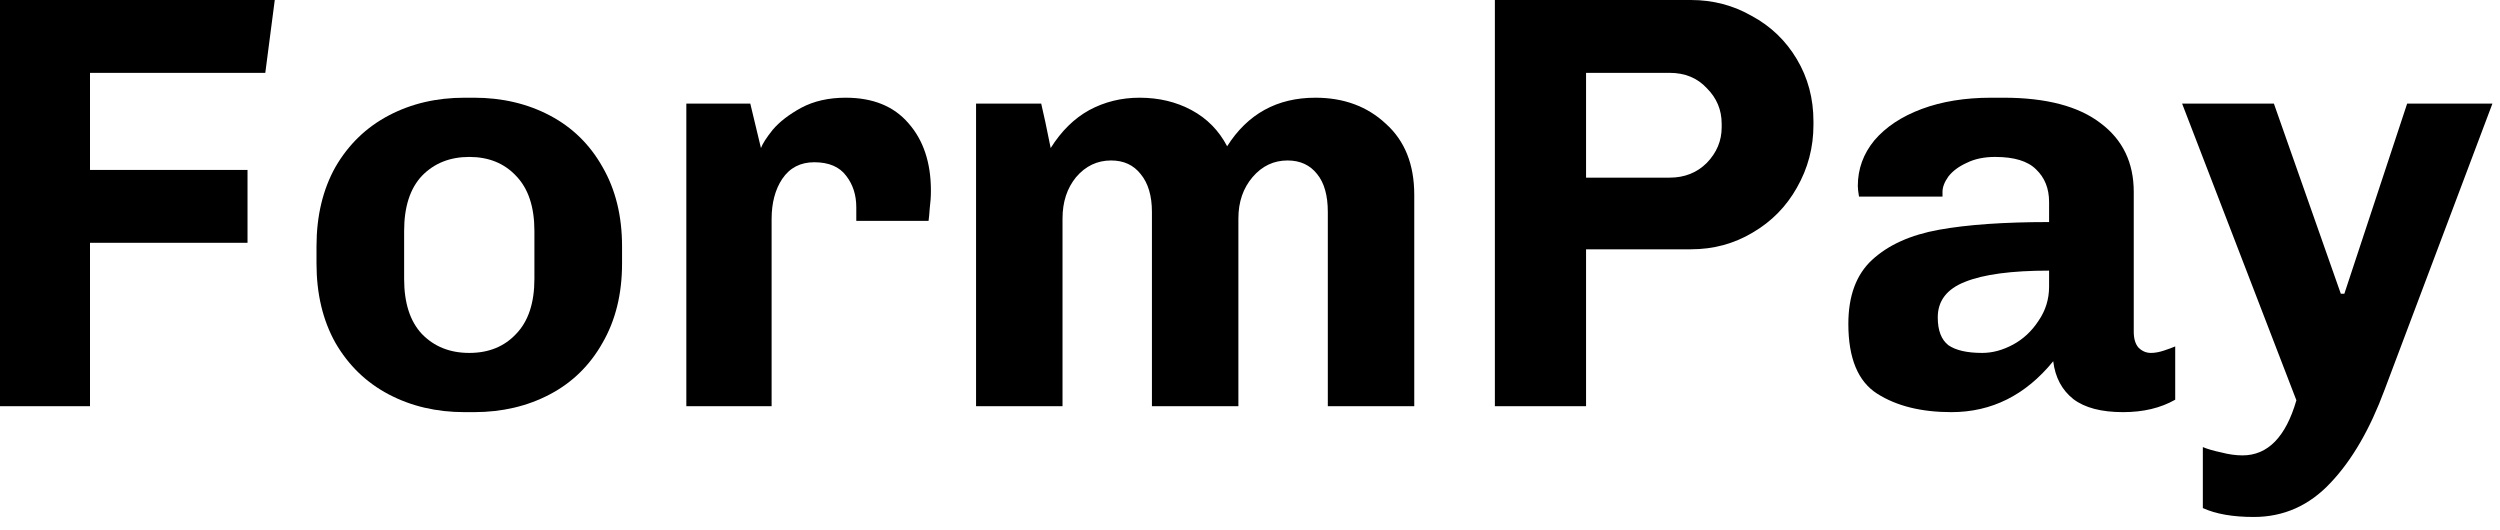 <svg width="118" height="25" viewBox="0 0 118 25" fill="none" xmlns="http://www.w3.org/2000/svg">
<path d="M12.522 3.438H4.248V8.022H11.683V11.46H4.248V19.174H0V0H12.969L12.522 3.438Z" fill="black"/>
<path d="M29.361 12.438C29.361 13.873 29.054 15.121 28.439 16.183C27.842 17.245 27.013 18.056 25.951 18.615C24.889 19.174 23.696 19.453 22.373 19.453H21.926C20.603 19.453 19.411 19.174 18.349 18.615C17.287 18.056 16.448 17.245 15.833 16.183C15.237 15.121 14.939 13.873 14.939 12.438V11.627C14.939 10.193 15.237 8.944 15.833 7.882C16.448 6.82 17.287 6.009 18.349 5.45C19.411 4.891 20.603 4.612 21.926 4.612H22.373C23.696 4.612 24.889 4.891 25.951 5.45C27.013 6.009 27.842 6.82 28.439 7.882C29.054 8.944 29.361 10.193 29.361 11.627V12.438ZM25.224 10.901C25.224 9.764 24.936 8.897 24.358 8.301C23.799 7.705 23.063 7.407 22.15 7.407C21.237 7.407 20.491 7.705 19.914 8.301C19.355 8.897 19.075 9.764 19.075 10.901V13.165C19.075 14.301 19.355 15.168 19.914 15.764C20.491 16.36 21.237 16.658 22.15 16.658C23.063 16.658 23.799 16.36 24.358 15.764C24.936 15.168 25.224 14.301 25.224 13.165V10.901Z" fill="black"/>
<path d="M40.417 9.783C40.417 9.205 40.259 8.711 39.942 8.301C39.625 7.873 39.122 7.658 38.433 7.658C37.78 7.658 37.277 7.919 36.923 8.441C36.588 8.944 36.42 9.578 36.42 10.342V19.174H32.395V4.891H35.414L35.917 6.988C35.992 6.783 36.178 6.494 36.476 6.121C36.793 5.748 37.24 5.404 37.818 5.087C38.414 4.77 39.113 4.612 39.914 4.612C41.2 4.612 42.187 5.012 42.877 5.814C43.585 6.615 43.939 7.677 43.939 9C43.939 9.279 43.92 9.559 43.883 9.838C43.864 10.118 43.846 10.314 43.827 10.425H40.417V9.783Z" fill="black"/>
<path d="M53.785 4.612C54.697 4.612 55.517 4.807 56.244 5.199C56.971 5.59 57.53 6.158 57.921 6.904C58.89 5.376 60.278 4.612 62.086 4.612C63.427 4.612 64.536 5.022 65.412 5.842C66.306 6.643 66.753 7.761 66.753 9.196V19.174H62.673V10.006C62.673 9.224 62.505 8.627 62.169 8.217C61.834 7.789 61.368 7.574 60.772 7.574C60.12 7.574 59.57 7.835 59.123 8.357C58.676 8.879 58.452 9.531 58.452 10.314V19.174H54.371V10.006C54.371 9.242 54.194 8.646 53.84 8.217C53.505 7.789 53.039 7.574 52.443 7.574C51.791 7.574 51.241 7.835 50.794 8.357C50.365 8.879 50.151 9.531 50.151 10.314V19.174H46.07V4.891H49.145C49.257 5.357 49.406 6.056 49.592 6.988C50.095 6.186 50.701 5.59 51.409 5.199C52.135 4.807 52.927 4.612 53.785 4.612Z" fill="black"/>
<path d="M74.862 19.174H70.558V0H79.809C80.853 0 81.812 0.252 82.688 0.755C83.583 1.239 84.291 1.919 84.812 2.795C85.334 3.671 85.595 4.649 85.595 5.73V5.897C85.595 6.96 85.334 7.947 84.812 8.86C84.309 9.755 83.611 10.463 82.716 10.984C81.84 11.506 80.871 11.767 79.809 11.767H74.862V19.174ZM74.862 8.385H78.803C79.511 8.385 80.098 8.152 80.564 7.686C81.03 7.202 81.263 6.643 81.263 6.009V5.842C81.263 5.189 81.03 4.63 80.564 4.165C80.117 3.68 79.53 3.438 78.803 3.438H74.862V8.385Z" fill="black"/>
<path d="M96.717 9.531C96.717 8.897 96.512 8.385 96.102 7.994C95.71 7.602 95.067 7.407 94.173 7.407C93.651 7.407 93.204 7.5 92.832 7.686C92.459 7.854 92.17 8.068 91.965 8.329C91.779 8.59 91.686 8.832 91.686 9.056V9.279H87.745C87.707 9.056 87.689 8.888 87.689 8.776C87.689 7.975 87.95 7.258 88.471 6.624C89.012 5.991 89.757 5.497 90.707 5.143C91.658 4.789 92.748 4.612 93.978 4.612H94.564C96.577 4.612 98.105 5.012 99.148 5.814C100.192 6.596 100.713 7.677 100.713 9.056V15.652C100.713 15.988 100.788 16.239 100.937 16.407C101.105 16.575 101.3 16.658 101.524 16.658C101.71 16.658 101.915 16.621 102.139 16.547C102.363 16.472 102.54 16.407 102.67 16.351V18.866C101.981 19.258 101.161 19.453 100.21 19.453C99.186 19.453 98.403 19.248 97.863 18.838C97.322 18.41 97.005 17.814 96.912 17.05C95.608 18.652 94.005 19.453 92.105 19.453C90.689 19.453 89.524 19.165 88.611 18.587C87.698 18.009 87.242 16.91 87.242 15.289C87.242 13.966 87.614 12.96 88.359 12.27C89.124 11.562 90.176 11.087 91.518 10.845C92.859 10.602 94.592 10.481 96.717 10.481V9.531ZM96.717 12.773C94.946 12.773 93.623 12.95 92.748 13.304C91.891 13.64 91.462 14.199 91.462 14.981C91.462 15.596 91.63 16.034 91.965 16.295C92.319 16.537 92.85 16.658 93.558 16.658C94.043 16.658 94.527 16.528 95.012 16.267C95.496 16.006 95.897 15.633 96.213 15.149C96.549 14.665 96.717 14.124 96.717 13.528V12.773Z" fill="black"/>
<path d="M112.555 18.391C111.865 20.255 111.017 21.717 110.011 22.779C109.005 23.86 107.794 24.401 106.378 24.401C105.39 24.401 104.589 24.261 103.974 23.981V21.102C104.198 21.196 104.486 21.279 104.84 21.354C105.195 21.447 105.53 21.494 105.847 21.494C107.039 21.494 107.887 20.627 108.39 18.894L102.996 4.891H107.328L110.486 13.863H110.654L113.617 4.891H117.642L112.555 18.391Z" fill="black"/>
</svg>
